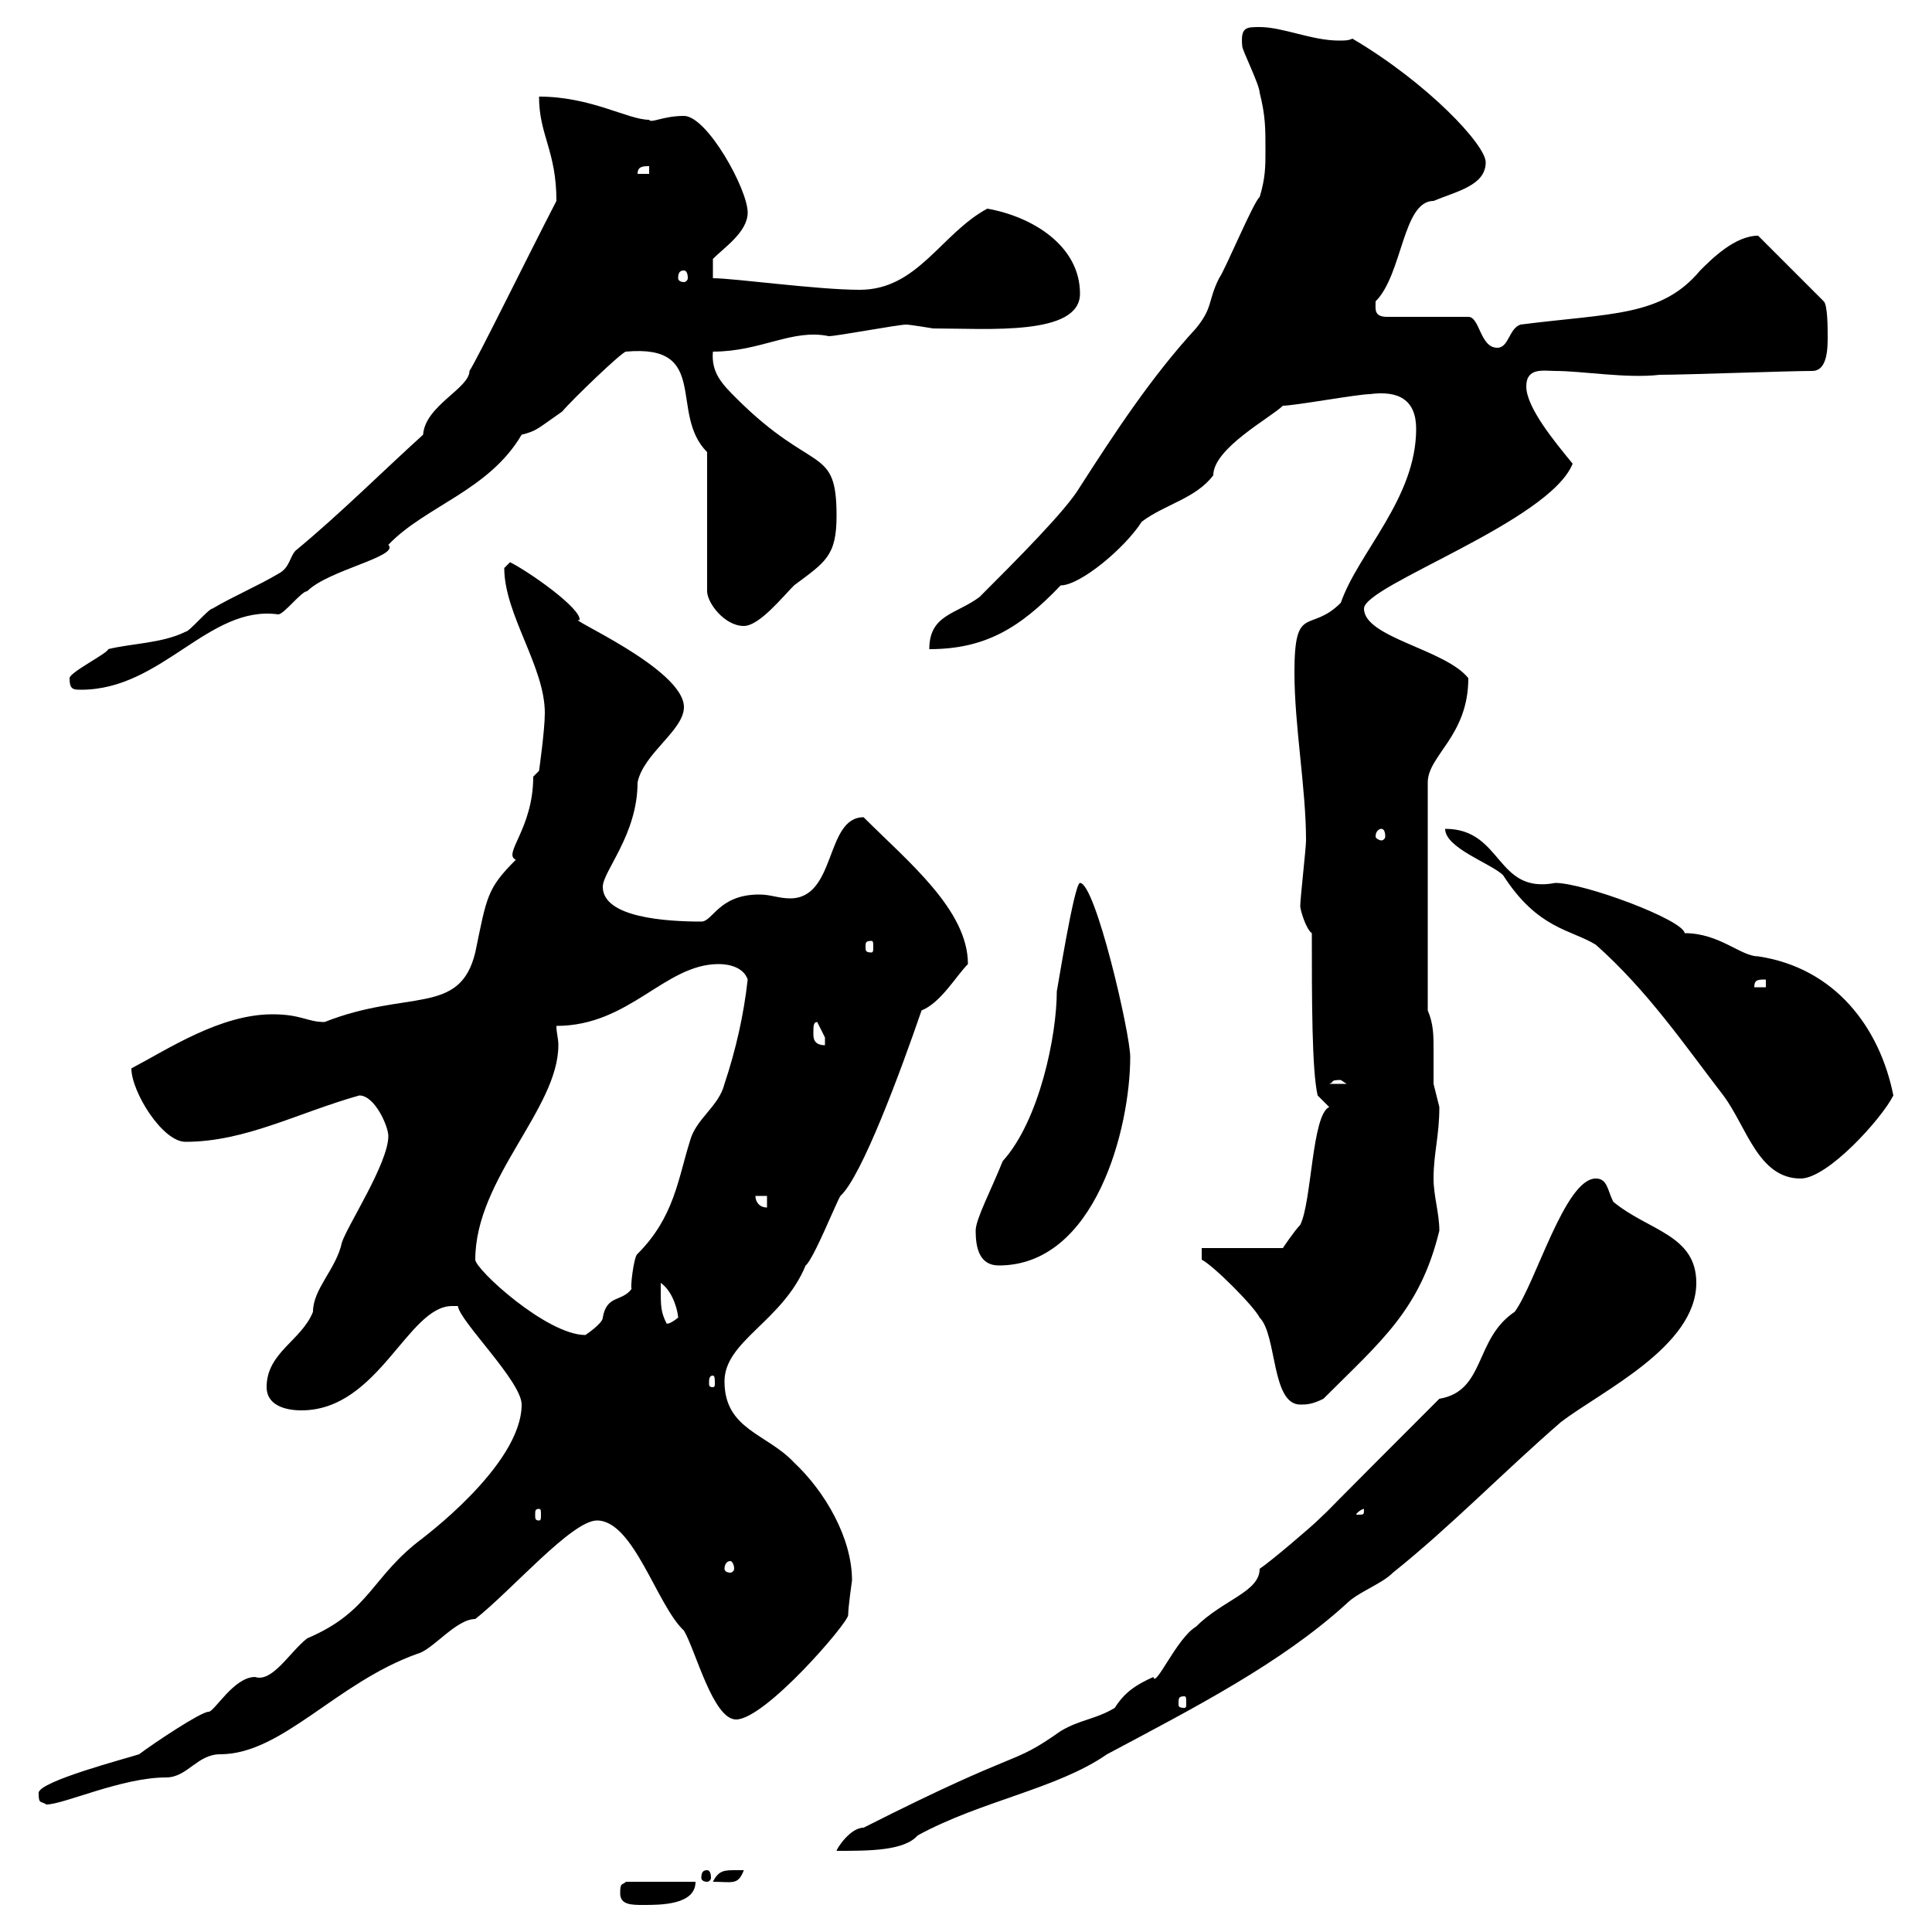 <svg xmlns="http://www.w3.org/2000/svg" xmlns:xlink="http://www.w3.org/1999/xlink" width="300" height="300"><path d="M96.30 294C96.30 295.80 98.10 295.80 99.90 295.80C102.60 295.80 108 295.80 108 292.20L97.20 292.20C96.60 292.80 96.30 292.20 96.30 294ZM114.30 290.40C112.50 290.40 111.60 290.40 110.70 292.20C113.70 292.20 114.60 292.80 115.50 290.40C115.50 290.40 114.30 290.40 114.30 290.40ZM109.80 290.40C109.20 290.40 108.90 290.70 108.90 291.60C108.90 291.90 109.20 292.20 109.80 292.20C110.10 292.20 110.40 291.90 110.40 291.60C110.40 290.70 110.10 290.40 109.80 290.40ZM195.60 243.60C195.60 247.20 189.90 248.40 185.70 252.60C182.70 254.40 179.40 262.20 179.10 260.40C176.40 261.60 174.60 262.80 173.10 265.20C170.10 267 167.70 267 164.70 268.80C156.60 274.50 159.60 270.90 134.10 283.80C132 283.80 129.90 287.10 129.90 287.40C135 287.40 140.40 287.40 142.50 285C152.40 279.60 164.10 277.80 171.90 272.40C185.40 265.20 198.90 258.30 209.10 249C210.90 247.20 214.50 246 216.30 244.20C225.30 237 233.40 228.60 242.40 220.80C248.70 216 263.40 209.10 263.40 199.20C263.40 191.70 255.90 191.10 250.50 186.60C249.60 184.80 249.60 183 247.80 183C243 183 238.50 199.20 235.20 203.70C228.90 207.90 230.70 216 223.50 217.20C191.40 249.30 212.40 228.60 204.60 236.10C203.70 237 197.40 242.40 195.60 243.60ZM6 278.40C6 280.20 6.30 279.60 7.20 280.20C9.90 280.20 18.90 276 25.80 276C29.10 276 30.60 272.40 34.20 272.40C43.80 272.40 52.20 261.30 64.80 256.80C67.20 256.20 70.80 251.40 73.80 251.40C79.50 246.90 88.80 236.10 92.70 236.10C98.40 236.10 102 249.30 106.20 253.20C108 256.20 110.70 267 114.30 267C118.80 267 131.70 252 131.70 250.80C131.70 249.60 132.30 245.40 132.30 245.40C132.30 238.80 128.10 231.60 123.30 227.10C119.10 222.60 112.50 222 112.50 214.50C112.50 208.20 121.50 205.20 125.10 196.50C126.30 195.60 129.90 186.60 130.50 185.70C133.80 182.70 139.80 166.50 143.10 156.90C146.10 155.70 148.50 151.50 150.30 149.70C150.30 141.30 141 133.80 134.10 126.90C128.10 126.90 129.90 139.50 122.70 139.50C120.90 139.50 119.70 138.90 117.90 138.90C111.60 138.90 110.70 143.10 108.90 143.10C103.50 143.10 93.60 142.50 93.60 137.70C93.60 135.30 99 129.60 99 121.50C99.90 117 106.20 113.40 106.20 109.80C106.20 103.80 87.30 95.70 90 96.30C90.30 94.50 82.20 88.80 79.20 87.30C79.20 87.30 78.30 88.20 78.30 88.20C78.30 95.40 84.60 103.50 84.60 110.70C84.60 113.40 83.70 119.70 83.70 119.70L82.80 120.60C82.80 128.70 78 132.60 80.10 133.50C75.60 138 75.60 139.20 73.80 147.90C71.40 157.80 63.30 153.60 50.40 158.70C47.70 158.70 46.80 157.50 42.30 157.50C34.20 157.50 26.10 162.90 20.40 165.90C20.40 169.50 25.20 177.30 28.80 177.30C38.10 177.30 46.20 172.80 55.80 170.10C58.20 170.10 60.30 174.90 60.30 176.40C60.30 180.60 54 190.20 53.10 192.90C52.20 197.10 48.60 200.10 48.60 203.70C46.80 208.20 41.40 210 41.40 215.40C41.40 218.10 44.10 219 46.80 219C58.80 219 63.30 202.80 70.20 202.80L71.10 202.80C71.40 205.20 81 214.50 81 218.10C81 227.70 64.80 239.40 65.70 238.80C57.60 244.80 57.60 250.20 47.70 254.40C45 256.50 42.30 261.30 39.60 260.40C36.30 260.40 33.30 265.80 32.40 265.80C31.20 265.80 24 270.60 21.60 272.40C19.80 273 6 276.60 6 278.40ZM183.90 263.40C184.20 263.40 184.20 263.70 184.20 264.60C184.20 264.90 184.20 265.20 183.90 265.20C183 265.20 183 264.90 183 264.60C183 263.70 183 263.40 183.90 263.40ZM113.40 242.40C113.70 242.40 114 243 114 243.60C114 243.90 113.70 244.20 113.40 244.20C112.80 244.20 112.50 243.90 112.50 243.60C112.50 243 112.80 242.40 113.40 242.40ZM83.70 234.30C84 234.30 84 234.60 84 235.20C84 235.80 84 236.10 83.70 236.10C83.10 236.10 83.10 235.80 83.10 235.20C83.10 234.60 83.10 234.30 83.70 234.30ZM211.80 234.30C211.80 235.20 211.80 235.20 210.90 235.20C210.90 235.20 210.60 235.20 210.60 235.20C210.60 234.90 211.50 234.30 211.80 234.30C211.80 234.30 211.80 234.30 211.80 234.30ZM186.60 195.60C188.40 196.50 194.70 202.80 195.60 204.60C198.30 207.30 197.40 218.10 201.90 218.10C202.80 218.10 203.70 218.10 205.50 217.20C214.50 208.20 220.50 203.40 223.50 191.10C223.50 188.40 222.60 185.70 222.60 183C222.60 179.10 223.50 176.40 223.50 171.90C223.50 171.90 222.60 168.30 222.60 168.30C222.60 166.50 222.60 164.70 222.60 162.90C222.60 160.80 222.60 159 221.70 156.90L221.70 121.50C221.70 117.30 228 114.30 228 105.30C224.40 100.80 211.80 99 211.80 94.50C211.80 90.90 240.60 81 244.20 72C241.50 68.70 237 63.30 237 60C237 57 239.70 57.60 241.50 57.60C245.70 57.60 252.60 58.80 257.70 58.20C261.60 58.20 277.80 57.60 281.40 57.60C283.80 57.60 283.80 54 283.80 52.20C283.80 51 283.80 47.40 283.20 46.80L273 36.60C269.40 36.60 265.80 40.20 264 42C258 49.20 250.20 48.60 236.10 50.40C234.30 51 234.30 54 232.50 54C229.80 54 229.80 49.20 228 49.20L215.40 49.20C213.30 49.20 213.60 48 213.60 46.80C217.80 42.60 217.80 31.20 222.60 31.20C226.20 29.70 230.70 28.80 230.70 25.20C230.70 22.50 221.70 12.90 210 6C209.40 6.30 208.80 6.30 207.90 6.30C203.70 6.30 199.20 4.20 195.60 4.20C193.50 4.20 192.60 4.20 192.90 7.20C192.90 7.80 195.60 13.20 195.60 14.40C196.50 18 196.50 19.80 196.50 23.40C196.50 25.80 196.50 27.60 195.60 30.60C194.70 31.20 190.20 42 189.30 43.20C187.50 46.80 188.40 47.70 185.70 51C178.80 58.50 173.10 67.20 167.70 75.60C165.60 79.20 157.80 87 152.10 92.70C148.50 95.40 144.30 95.40 144.30 100.80C153 100.80 158.40 97.50 164.70 90.90C167.70 90.90 174.60 85.20 177.30 81C180.90 78.30 185.70 77.40 188.40 73.80C188.40 69.60 197.40 64.80 199.20 63C201 63 210.90 61.20 212.70 61.20C217.20 60.60 219.90 62.10 219.90 66.60C219.90 77.40 210.90 85.80 208.20 93.60C203.40 98.40 201 93.60 201 104.40C201 112.80 202.80 122.40 202.80 130.50C202.80 131.70 201.90 139.50 201.90 140.70C201.90 141.30 202.80 144.30 203.70 144.90C203.70 155.10 203.70 166.20 204.60 170.10L206.40 171.90C203.70 173.10 203.70 186.60 201.90 190.20C201 191.10 199.20 193.80 199.20 193.80L186.60 193.80ZM110.70 213.60C111 213.60 111 214.20 111 214.80C111 215.10 111 215.40 110.70 215.40C110.10 215.40 110.10 215.10 110.10 214.80C110.10 214.20 110.10 213.60 110.70 213.60ZM73.80 195.60C73.80 183 86.70 172.20 86.70 162.30C86.70 161.10 86.40 160.50 86.40 159.30C97.80 159.30 103.20 149.70 111.60 149.70C113.40 149.70 115.50 150.30 116.10 152.10C115.50 157.50 114.30 162.90 112.50 168.30C111.60 171.90 108 173.70 107.10 177.30C105.30 183 104.70 189 99 194.70C98.40 195 97.80 200.40 98.10 200.10C96.60 202.20 94.20 201 93.60 204.60C93.60 205.50 90.90 207.30 90.90 207.30C84.90 207.30 73.80 197.10 73.80 195.60ZM102.60 200.10C102.60 200.10 102.60 199.20 102.60 199.20C104.70 200.70 105.30 204 105.30 204.60C103.80 205.80 103.50 205.50 103.50 205.50C102.60 203.70 102.60 202.80 102.60 200.10ZM151.50 191.10C151.50 193.80 152.10 196.50 155.10 196.50C170.10 196.50 175.50 175.20 175.50 164.10C175.50 160.50 170.10 137.10 167.70 137.10C166.80 137.10 164.10 154.20 164.10 153.90C164.10 160.80 161.40 174 155.70 180.30C153.90 184.80 151.50 189.30 151.50 191.10ZM117.30 185.70L119.10 185.70L119.10 187.50C117.90 187.50 117.30 186.60 117.30 185.70ZM224.40 128.70C224.40 131.70 231.60 134.10 233.40 135.90C238.80 144.30 243.90 144.30 247.80 146.70C255.90 153.90 261.60 162.30 267.60 170.10C271.20 174.90 273 183 279.60 183C283.80 183 292.20 173.70 294 170.10C291.90 159.60 285 150.30 273 148.50C270.30 148.50 267 144.90 261.60 144.90C261.30 142.80 246 137.10 241.50 137.10C232.20 138.90 233.40 128.70 224.40 128.70ZM208.20 167.70C208.20 167.70 209.10 168.30 209.10 168.30L206.40 168.30C207.30 168 206.40 167.70 208.20 167.70ZM126.30 160.50C126.30 159.30 126.30 158.70 126.90 158.70C126.90 158.70 128.10 161.10 128.10 161.10C128.10 162.30 128.10 162.30 128.10 162.30C126.30 162.30 126.30 161.10 126.30 160.50ZM274.20 152.10L274.20 153.30L272.40 153.30C272.40 152.10 273 152.10 274.20 152.10ZM135.30 146.10C135.60 146.10 135.60 146.40 135.60 147C135.60 147.60 135.60 147.90 135.30 147.90C134.40 147.90 134.40 147.60 134.40 147C134.40 146.40 134.40 146.10 135.30 146.10ZM214.50 128.70C214.80 128.70 215.10 129 215.10 129.90C215.10 130.20 214.80 130.50 214.50 130.50C214.20 130.50 213.60 130.20 213.60 129.90C213.60 129 214.20 128.70 214.50 128.70ZM10.80 105.30C10.80 107.10 11.40 107.10 12.60 107.10C25.20 107.10 32.40 93.90 43.20 95.40C44.10 95.40 46.80 91.80 47.70 91.80C51 88.50 62.10 86.40 60.30 84.60C66 78.60 75.90 76.20 81 67.50C83.40 66.90 83.40 66.60 87.30 63.90C88.80 62.10 96.60 54.60 97.20 54.60C110.40 53.40 103.80 64.20 109.80 70.20L109.80 91.80C109.80 93.60 112.50 97.20 115.50 97.20C117.90 97.20 121.50 92.70 123.30 90.90C128.10 87.30 129.90 86.40 129.90 80.10C129.90 69 126.30 73.80 114.30 61.80C112.20 59.70 110.40 57.90 110.70 54.60C118.20 54.60 123 51 128.70 52.20C129.90 52.20 139.50 50.40 140.70 50.40C141.30 50.40 144.90 51 144.90 51C153.30 51 167.70 52.20 167.70 45.60C167.70 38.10 160.20 33.60 153.30 32.40C146.10 36.30 142.50 45 133.50 45C126.90 45 114 43.20 110.70 43.20L110.70 40.20C112.50 38.40 116.10 36 116.10 33C116.10 29.40 109.80 18 106.20 18C102.90 18 101.10 19.20 100.80 18.60C97.50 18.60 91.80 15 83.70 15C83.70 21 86.40 23.40 86.40 31.20C81.90 39.90 74.10 55.80 72.90 57.60C72.90 60.30 66 63 65.70 67.50C59.40 73.20 52.80 79.80 45.90 85.50C45 86.40 45 88.20 43.20 89.10C40.20 90.90 36 92.70 33 94.50C32.40 94.50 29.40 98.10 28.80 98.10C25.20 99.90 20.40 99.90 16.80 100.80C16.80 101.40 10.80 104.40 10.80 105.30ZM106.20 42C106.50 42 106.80 42.30 106.80 43.20C106.80 43.50 106.50 43.80 106.20 43.80C105.60 43.80 105.30 43.50 105.30 43.20C105.30 42.30 105.60 42 106.20 42ZM100.80 25.80L100.80 27L99 27C99 25.80 99.90 25.80 100.80 25.80Z"/></svg>